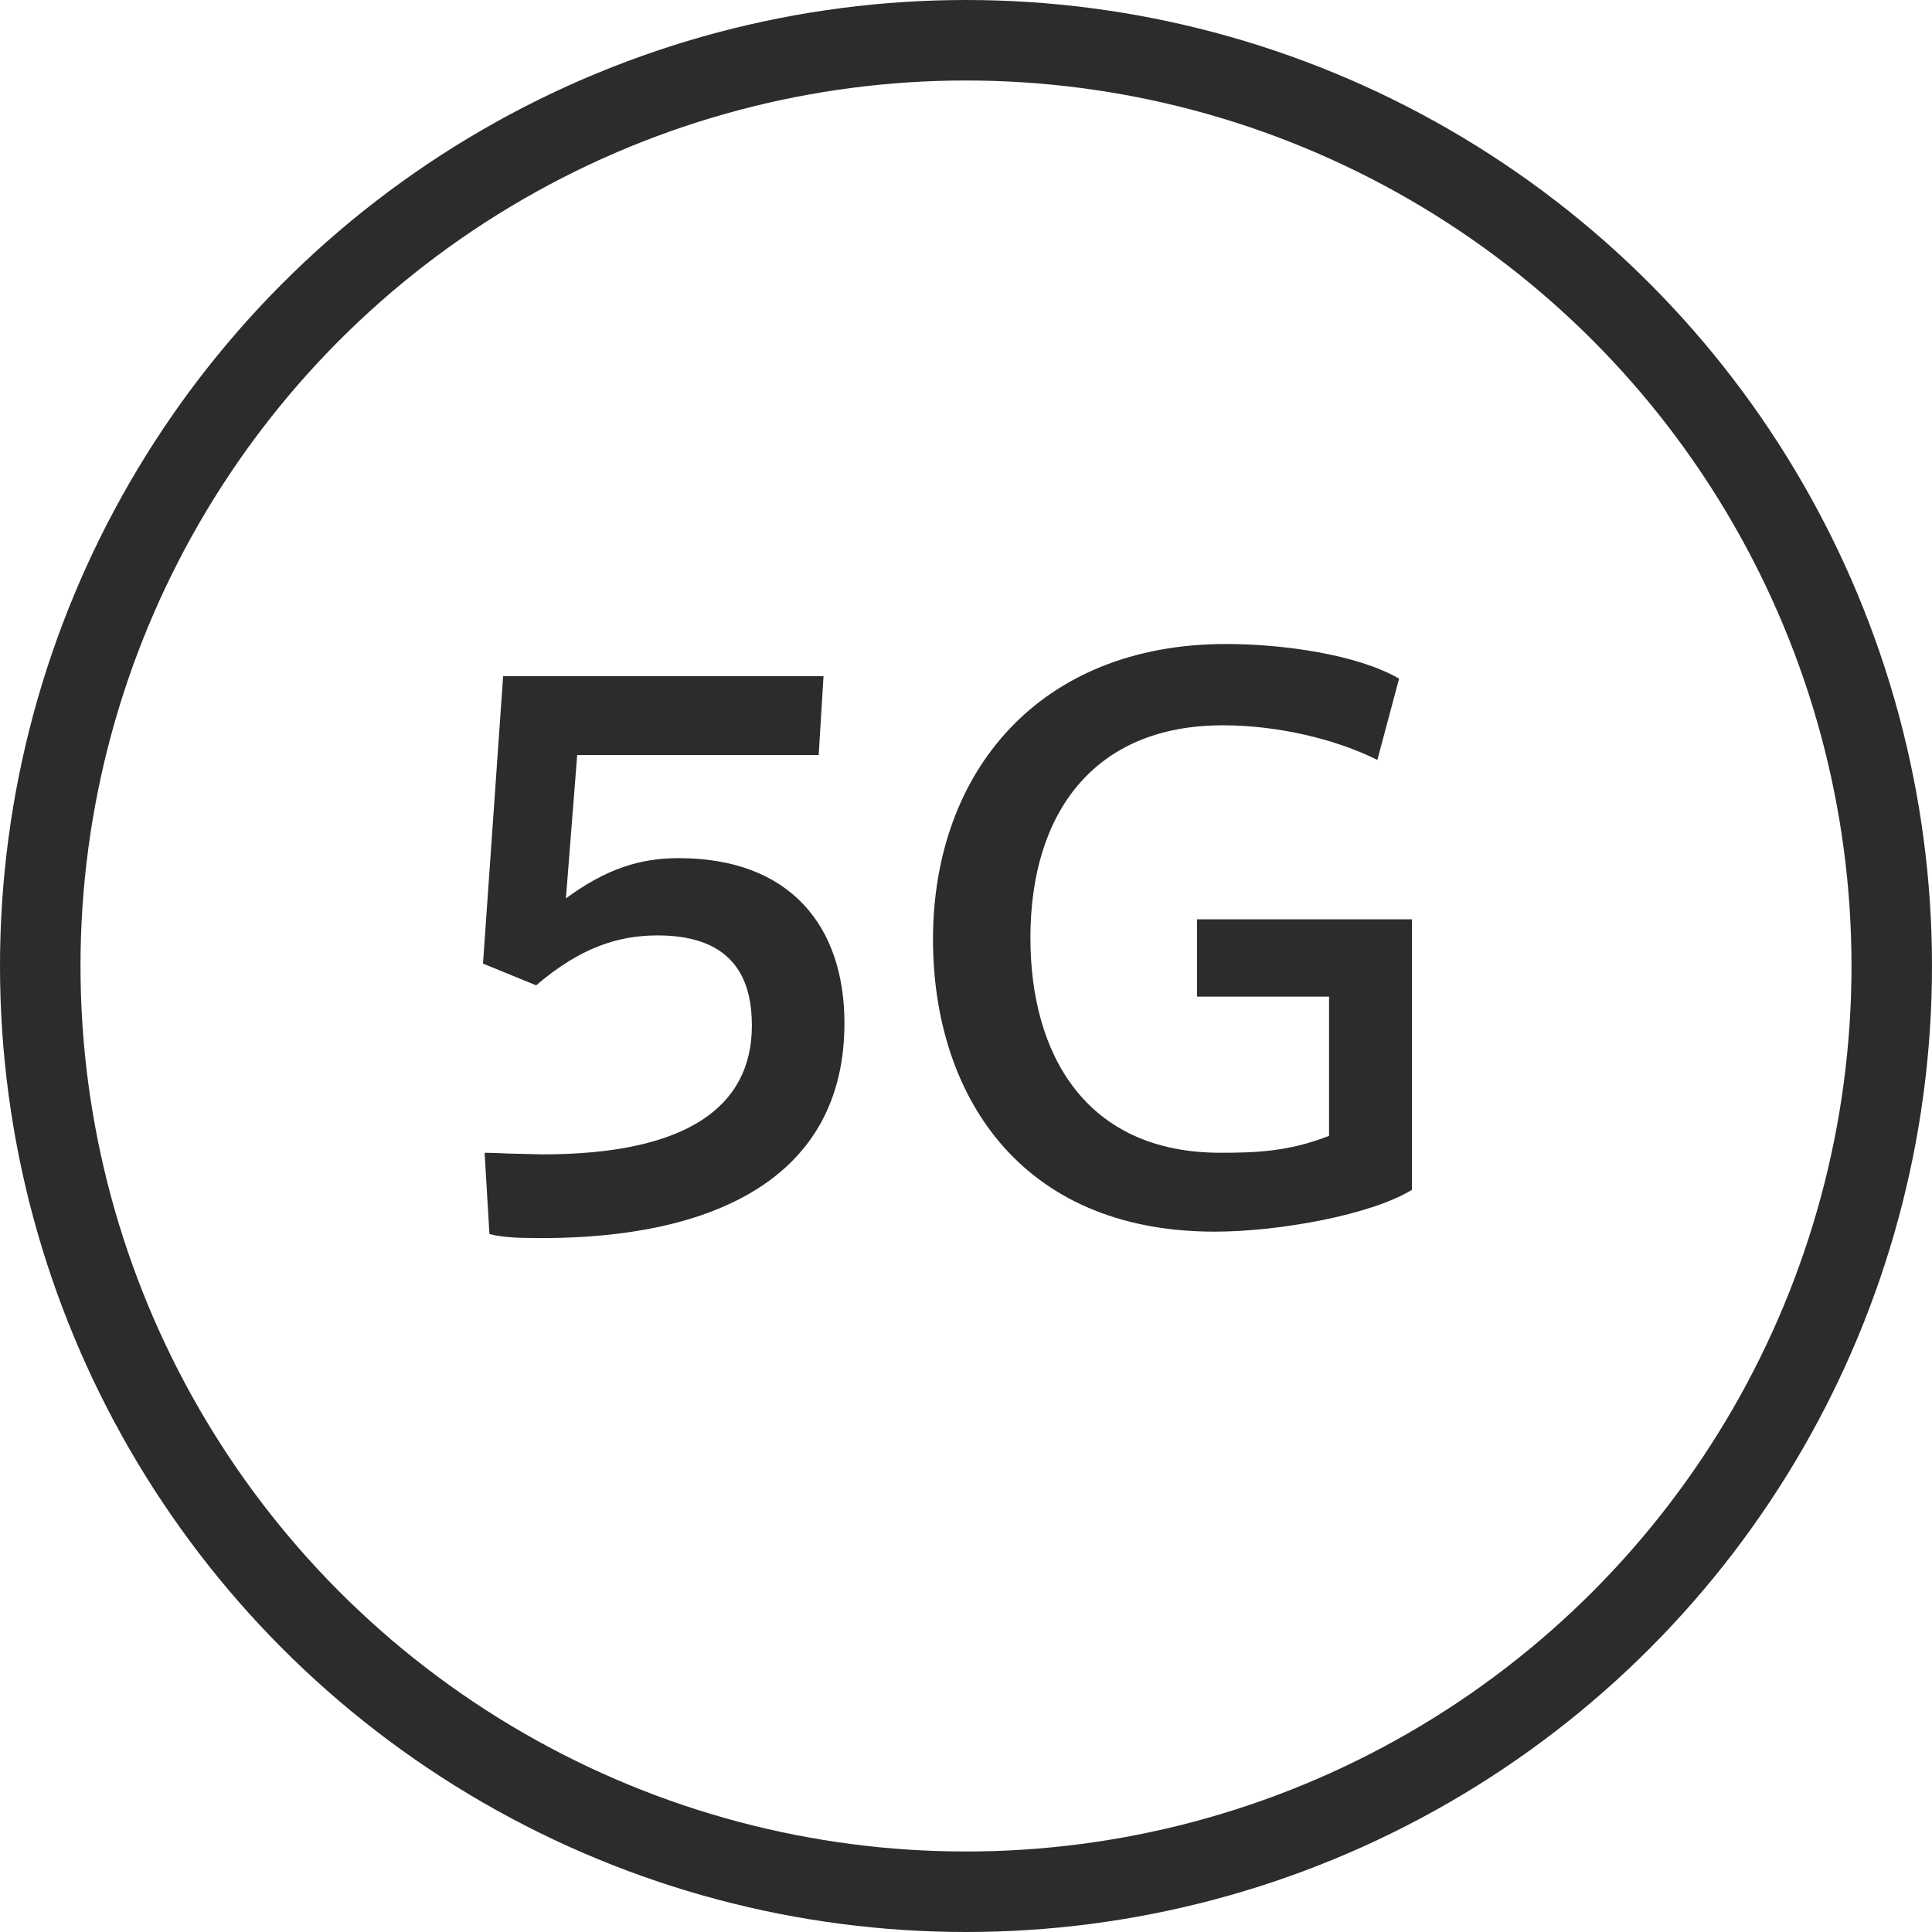 <?xml version="1.0" encoding="UTF-8"?>
<svg width="24px" height="24px" viewBox="0 0 24 24" version="1.1" xmlns="http://www.w3.org/2000/svg" xmlns:xlink="http://www.w3.org/1999/xlink">
    <title>5g-dark_gray</title>
    <g id="v1-flow" stroke="none" stroke-width="1" fill="none" fill-rule="evenodd">
        <g id="5g-dark_gray">
            <circle id="Oval" stroke="#2A2C2D" cx="12" cy="12" r="11.5"></circle>
            <path d="M6.74,14.34 L6.32,14.33 C6.202,14.325 6.105,14.32 6.02,14.32 L6.08,15.33 C6.24,15.37 6.41,15.38 6.73,15.38 C8.87,15.38 10.49,14.63 10.49,12.71 C10.49,11.51 9.82,10.66 8.43,10.66 C7.94,10.66 7.52,10.8 7.03,11.16 L7.17,9.38 L10.17,9.38 L10.23,8.4 L6.25,8.4 L6,11.97 L6.66,12.24 C7.21,11.77 7.68,11.62 8.17,11.62 C9.16,11.62 9.34,12.22 9.34,12.74 C9.34,13.75 8.53,14.34 6.74,14.34 Z M15.23,8 C15.94,8 16.86,8.13 17.38,8.43 L17.11,9.44 C16.59,9.18 15.87,9.01 15.19,9.01 C13.59,9.01 12.8,10.1 12.8,11.65 C12.8,13.1 13.49,14.32 15.16,14.32 C15.58,14.32 16,14.31 16.51,14.11 L16.51,12.38 L14.87,12.38 L14.87,11.42 L17.54,11.42 L17.54,14.78 C17.04,15.09 15.89,15.3 15.09,15.3 C12.64,15.3 11.59,13.56 11.59,11.67 C11.59,9.59 12.91,8 15.23,8 Z" id="5G" fill="#2A2C2D" fill-rule="nonzero"></path>
        </g>
    </g>
</svg>